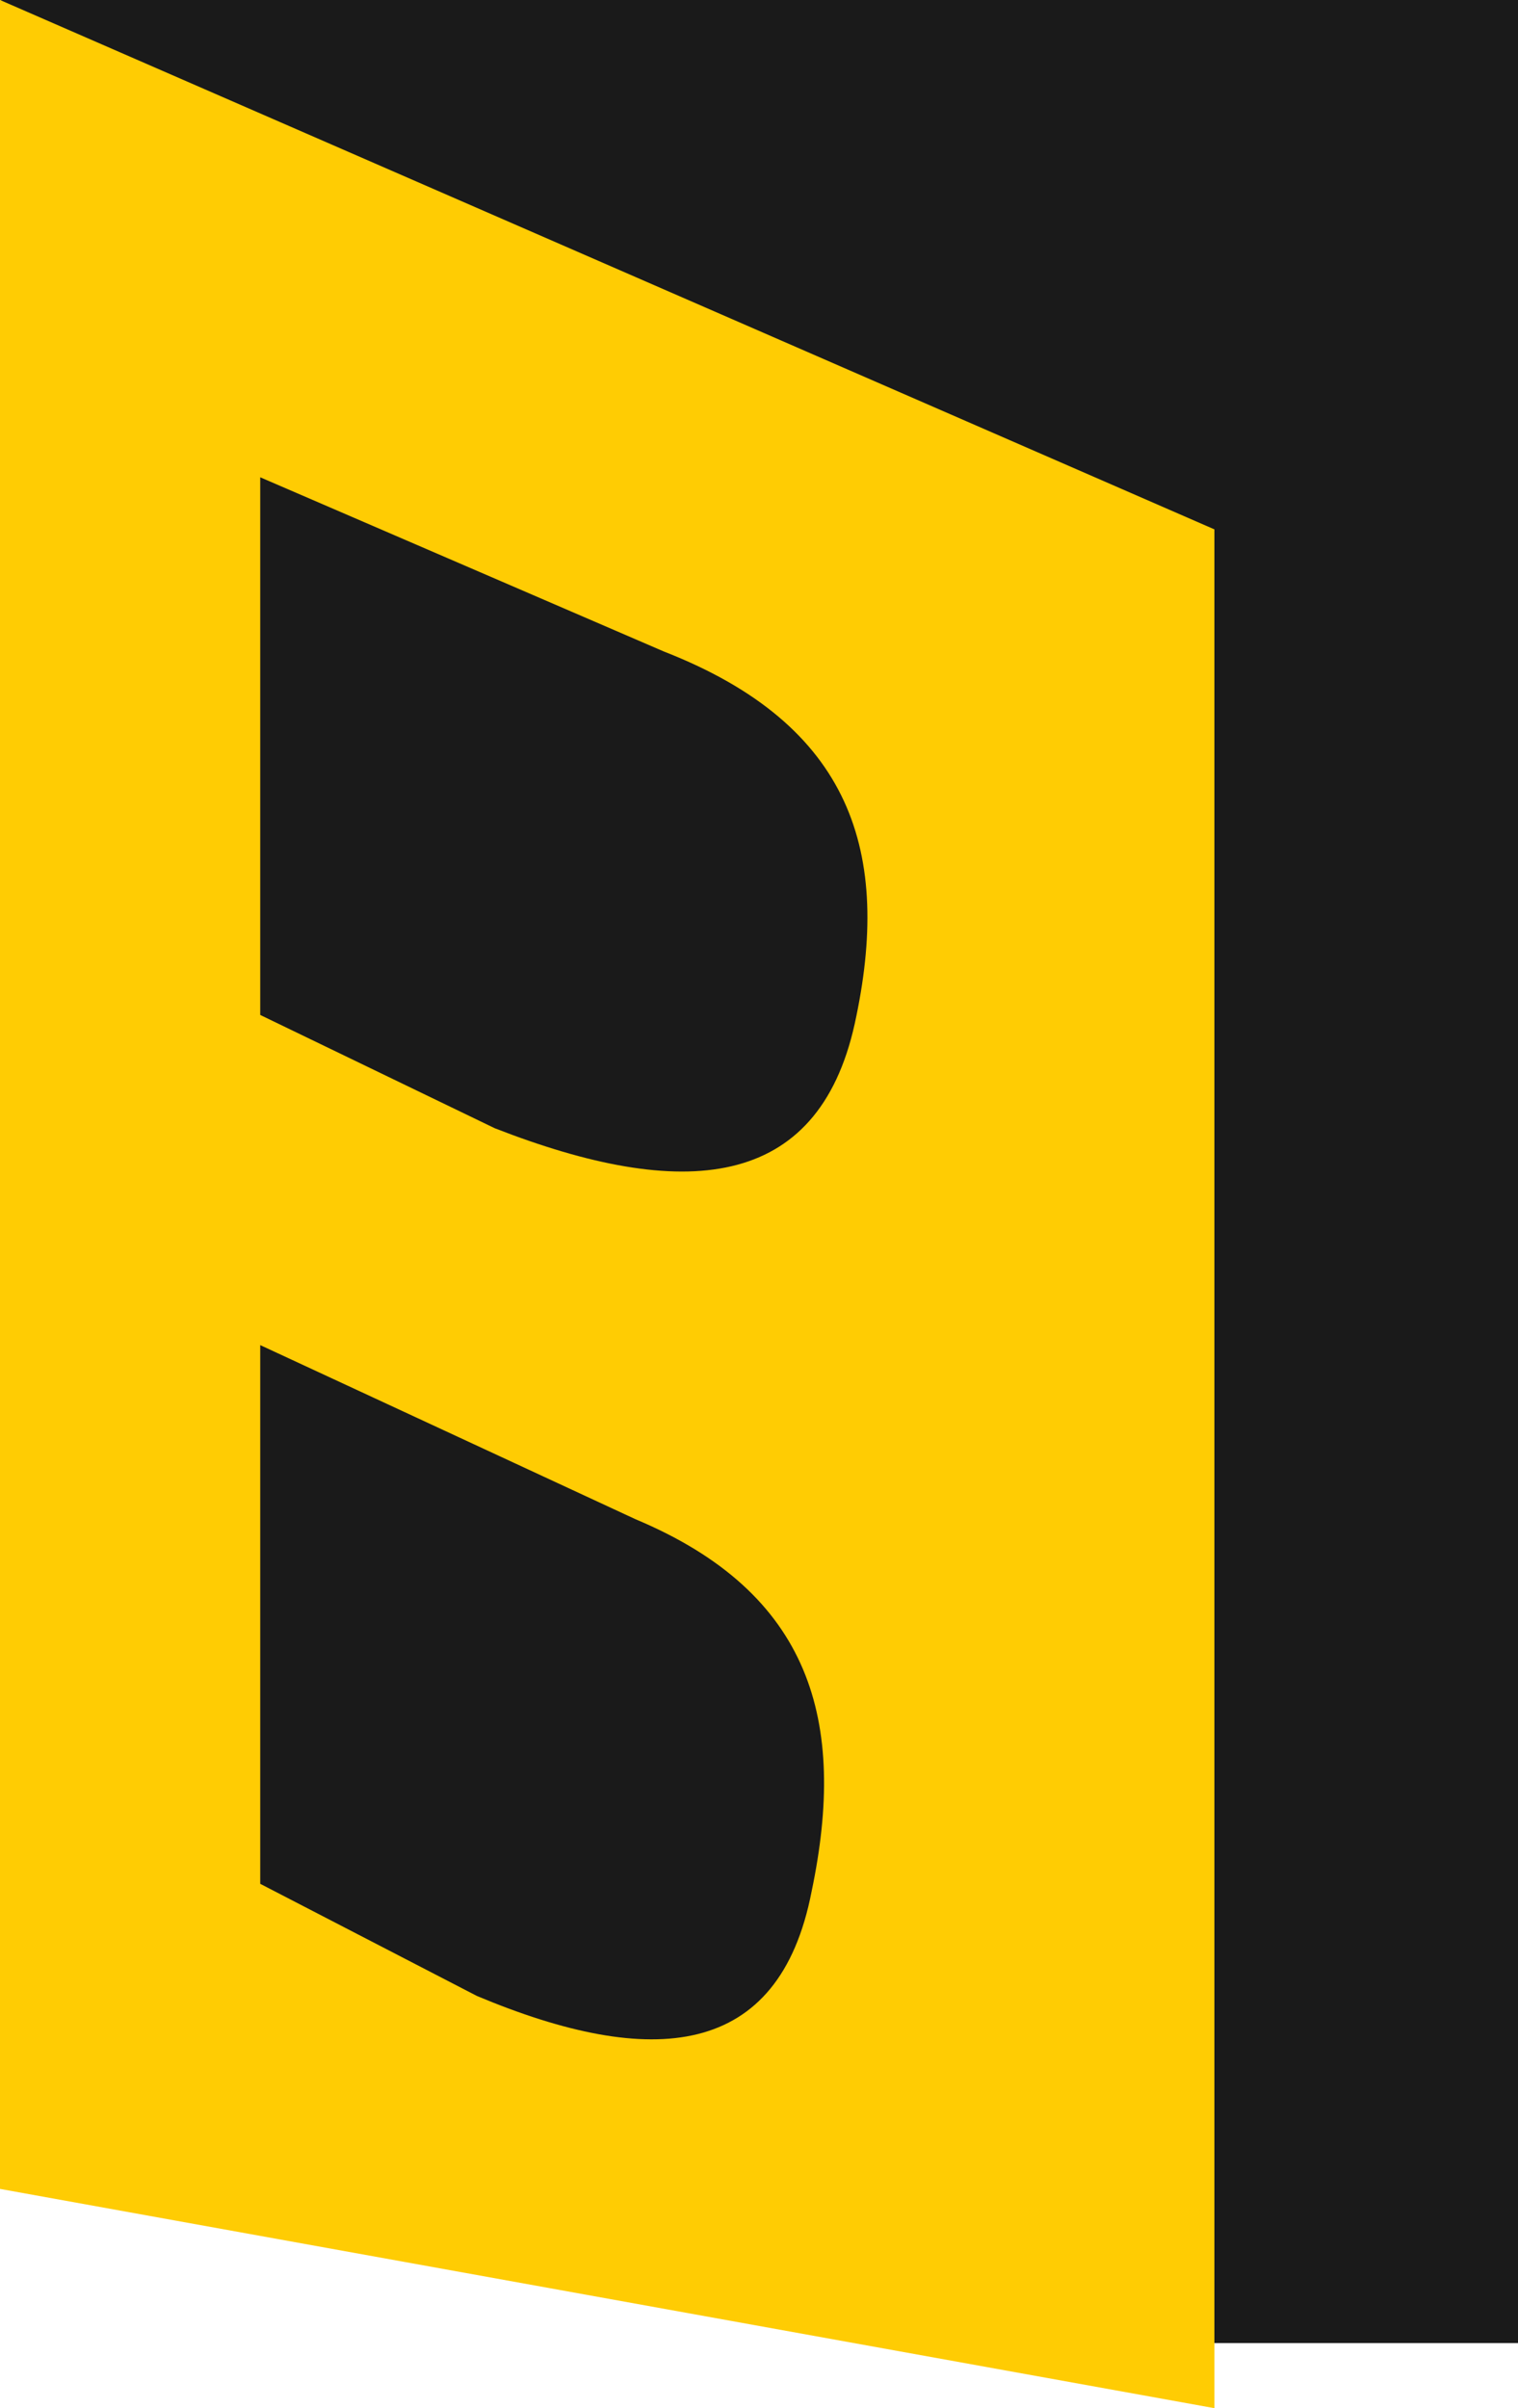 <?xml version="1.0" encoding="UTF-8"?> <svg xmlns="http://www.w3.org/2000/svg" width="140" height="222" viewBox="0 0 140 222" fill="none"> <path d="M0 0H140V216H101.883V57.187L0 0Z" fill="#1A1A1A"></path> <path d="M112 222L0 201.787V0L112 48.801V222Z" fill="#FFCC03"></path> <path d="M78.83 94.368C75.42 109.787 62.999 110.783 45.623 104.005L24 93.565V44L61.229 60.061C78.605 66.839 82.273 78.628 78.83 94.368Z" fill="#1A1A1A"></path> <path d="M74.851 174.368C71.86 189.81 60.134 190.773 43.981 183.999L24 173.662V124L58.609 140.051C74.851 146.857 78.141 158.67 74.851 174.368Z" fill="#1A1A1A"></path> </svg> 